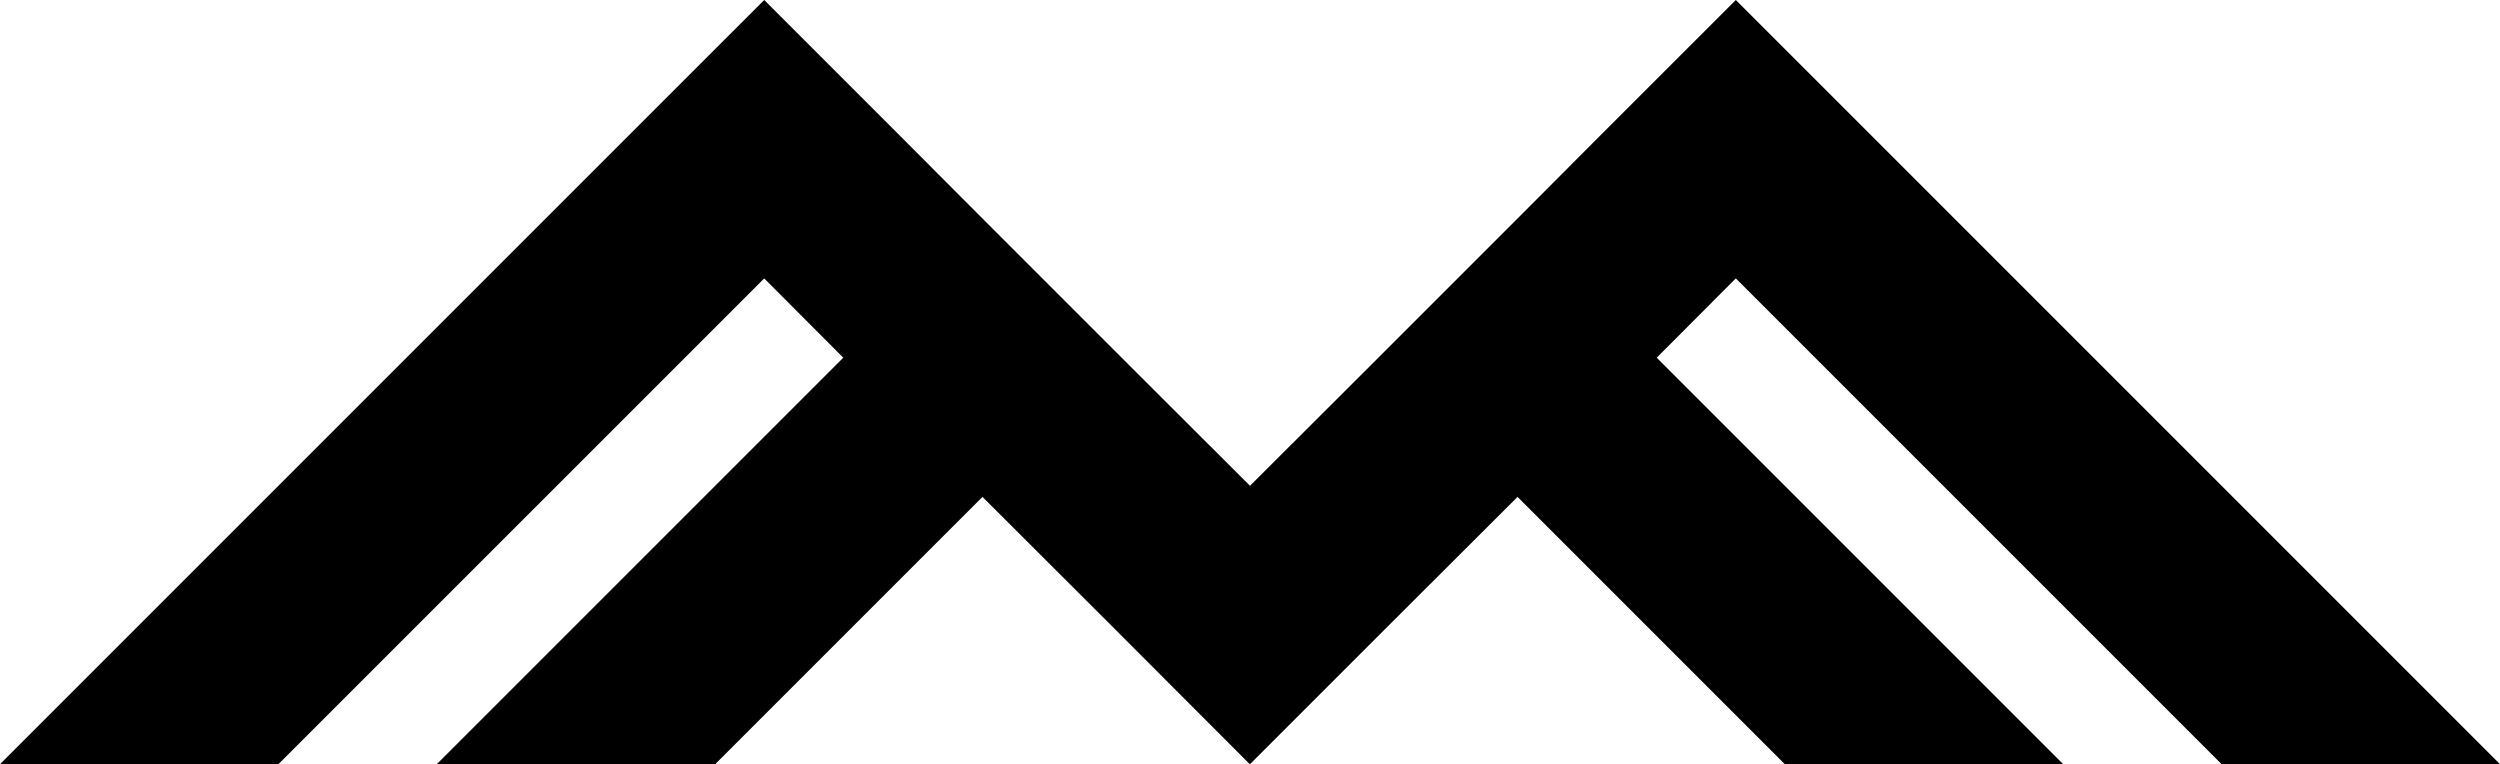 <?xml version="1.0" encoding="UTF-8"?>
<svg data-bbox="0 0 1298.14 396.81" viewBox="0 0 1298.14 396.81" xmlns="http://www.w3.org/2000/svg" data-type="shape">
    <g>
        <path d="m901.33 144.56-41.07 41.18 211.08 211.07H926.78L787.99 258.02l-66.64 66.51-72.28 72.28h-.12l-72.16-72.28-66.63-66.51-138.8 138.79H226.8l211.08-211.07-41.06-41.18-252.26 252.25H0L324.54 72.27 396.82 0l72.27 72.27 41.07 41.19 72.27 72.28 66.64 66.51 66.64-66.51 72.28-72.28 41.06-41.19L901.33 0l72.28 72.27 324.53 324.54h-144.56L901.33 144.56z"/>
    </g>
</svg>
